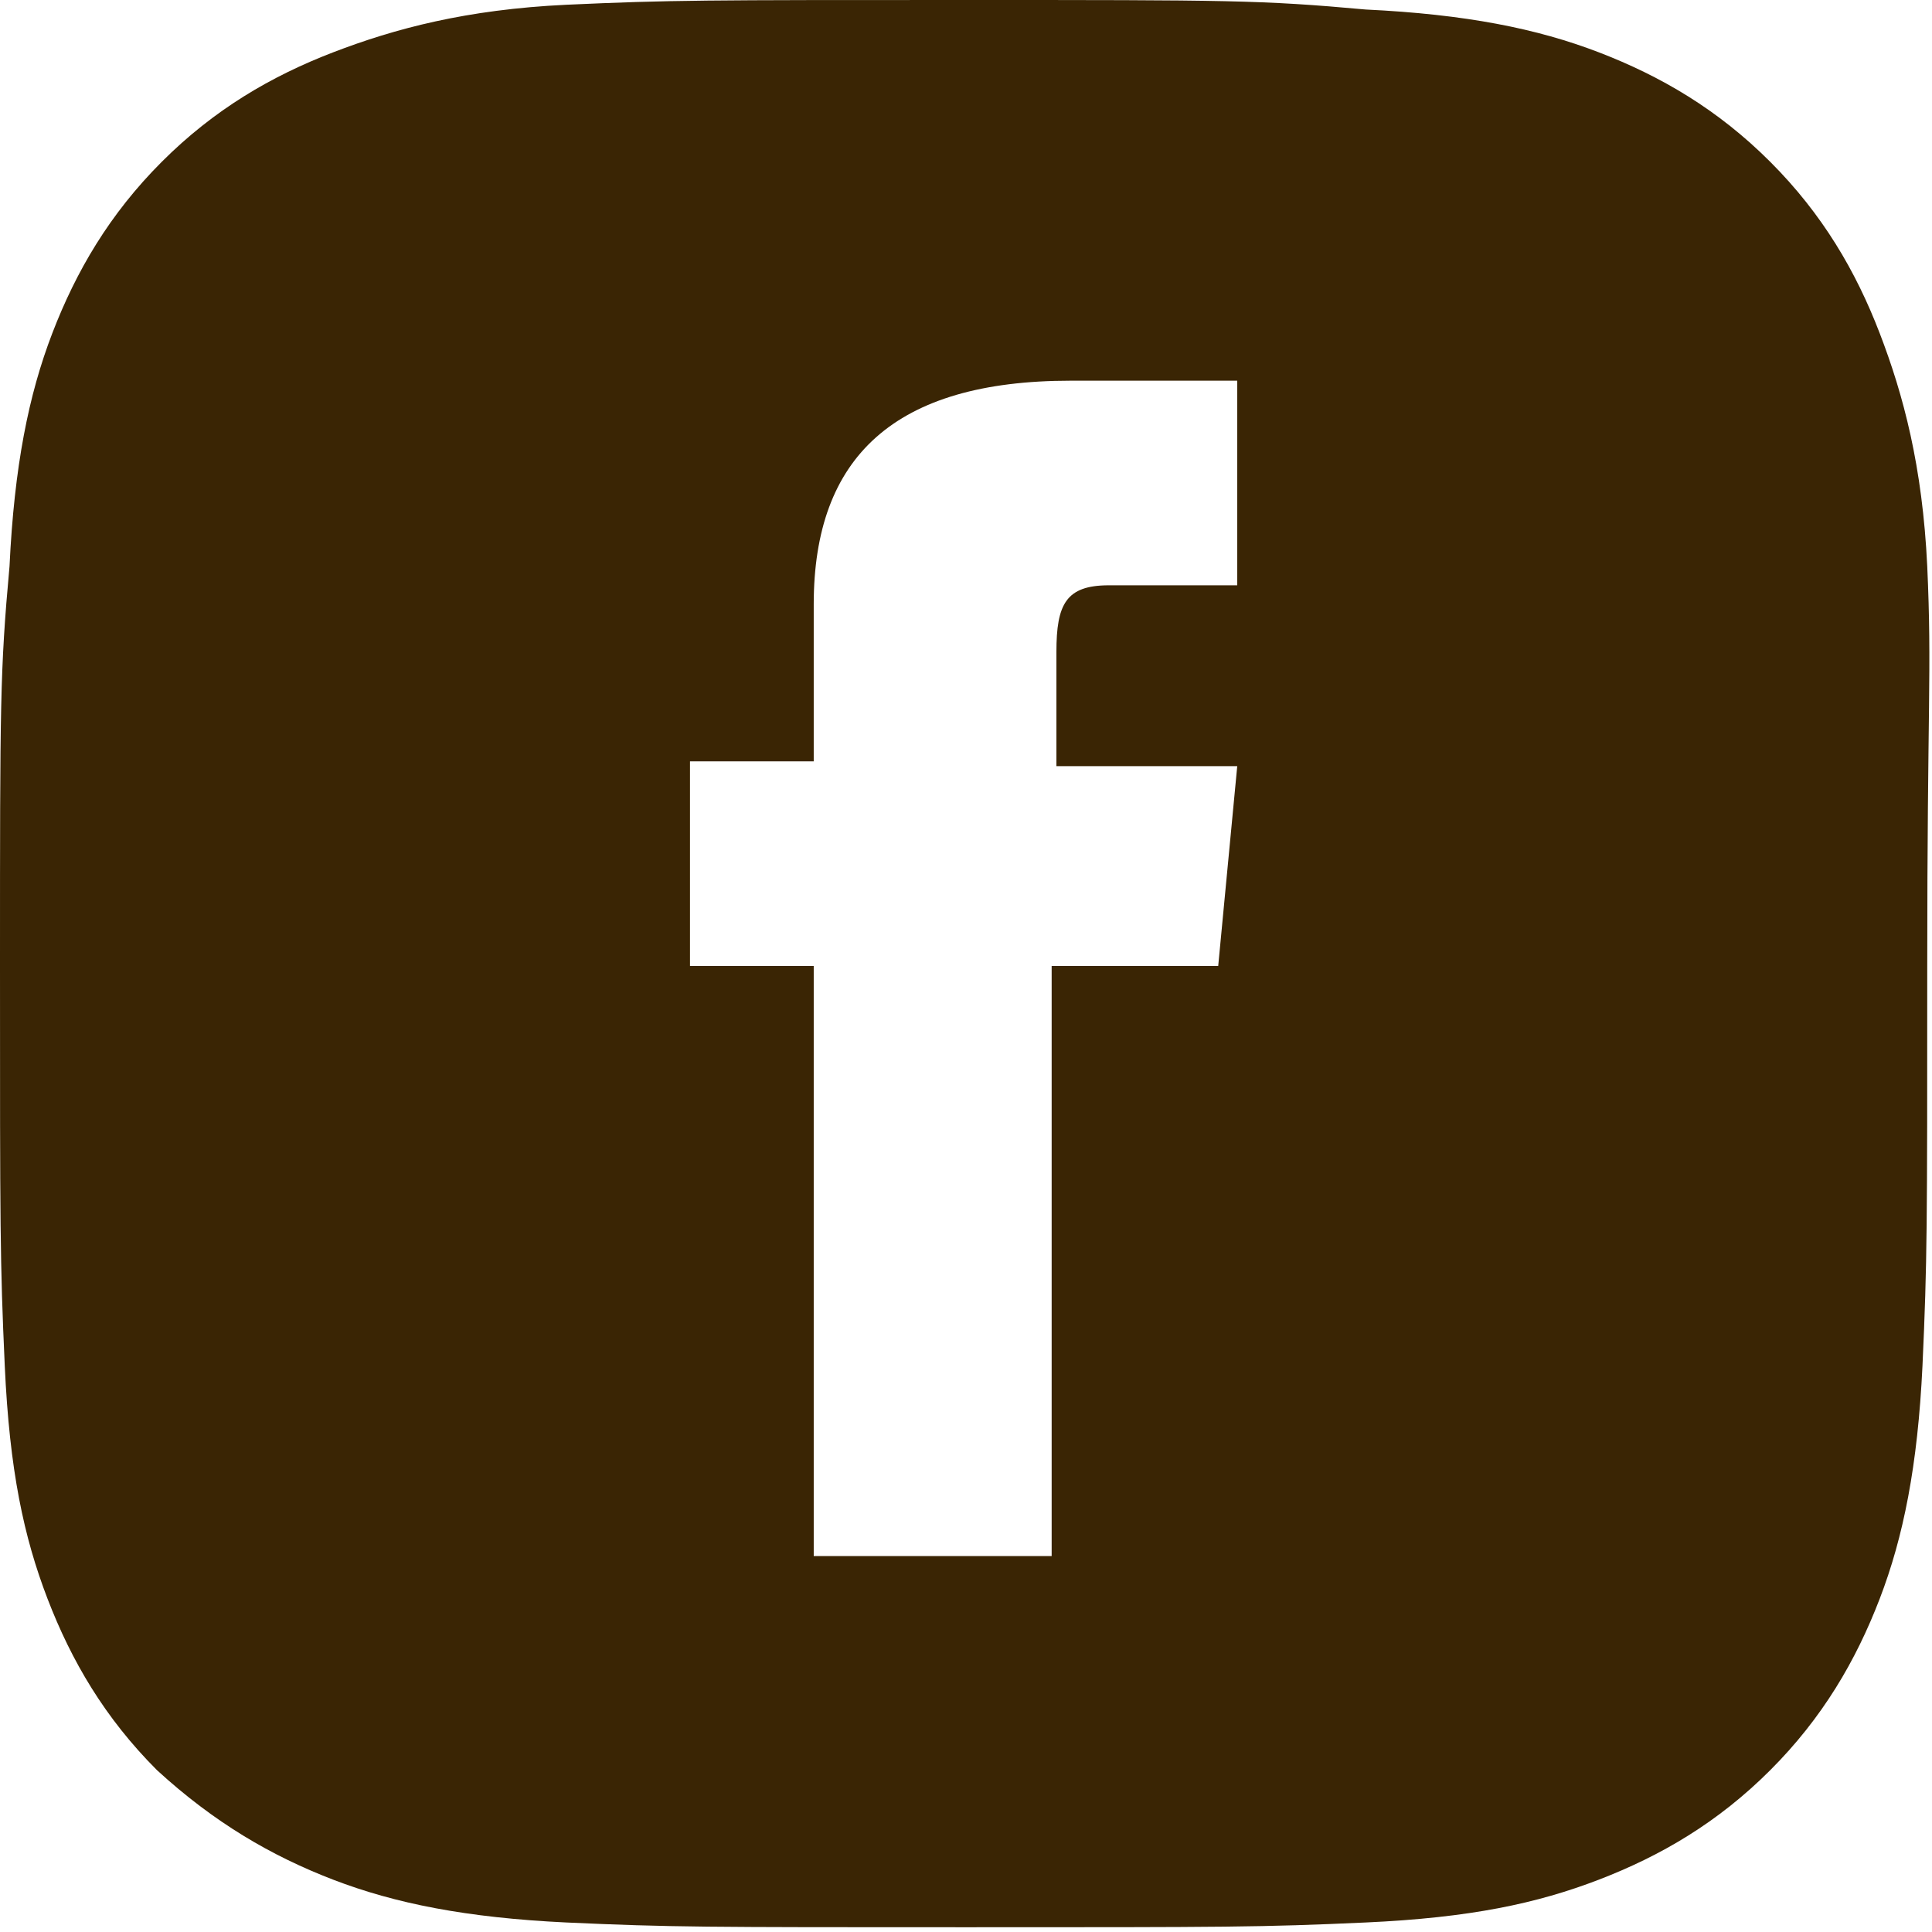 <?xml version="1.0" encoding="UTF-8"?>
<!-- Generator: Adobe Illustrator 26.4.1, SVG Export Plug-In . SVG Version: 6.00 Build 0)  -->
<svg xmlns="http://www.w3.org/2000/svg" xmlns:xlink="http://www.w3.org/1999/xlink" version="1.1" id="Laag_1" x="0px" y="0px" viewBox="0 0 40.6 40.6" style="enable-background:new 0 0 40.6 40.6;" xml:space="preserve">
<style type="text/css">
	.st0{fill:#3A2504;}
</style>
<path class="st0" d="M40.5,11.9C40.4,9.8,40,8.3,39.5,7c-0.5-1.3-1.2-2.5-2.3-3.6c-1.1-1.1-2.3-1.8-3.6-2.3  c-1.3-0.5-2.8-0.8-4.9-0.9C26.5,0,25.8,0,20.3,0s-6.2,0-8.4,0.1C9.8,0.2,8.3,0.6,7,1.1C5.7,1.6,4.5,2.3,3.4,3.4S1.6,5.7,1.1,7  c-0.5,1.3-0.8,2.8-0.9,4.9C0,14.1,0,14.8,0,20.3s0,6.2,0.1,8.4c0.1,2.2,0.4,3.6,0.9,4.9c0.5,1.3,1.2,2.5,2.3,3.6  C4.5,38.3,5.7,39,7,39.5c1.3,0.5,2.8,0.8,4.9,0.9c2.2,0.1,2.9,0.1,8.4,0.1s6.2,0,8.4-0.1c2.2-0.1,3.6-0.4,4.9-0.9  c1.3-0.5,2.5-1.2,3.6-2.3c1.1-1.1,1.8-2.3,2.3-3.6c0.5-1.3,0.8-2.8,0.9-4.9c0.1-2.2,0.1-2.9,0.1-8.4S40.6,14.1,40.5,11.9z M26,12.3  c0,0-1.9,0-2.7,0c-0.9,0-1.1,0.4-1.1,1.4c0,0.8,0,2.4,0,2.4H26l-0.4,4.2h-3.5v12.4h-5V20.3h-2.6V16h2.6c0,0,0-0.6,0-3.3  c0-3.1,1.7-4.7,5.4-4.7C23.2,8,26,8,26,8V12.3z"></path>
</svg>
